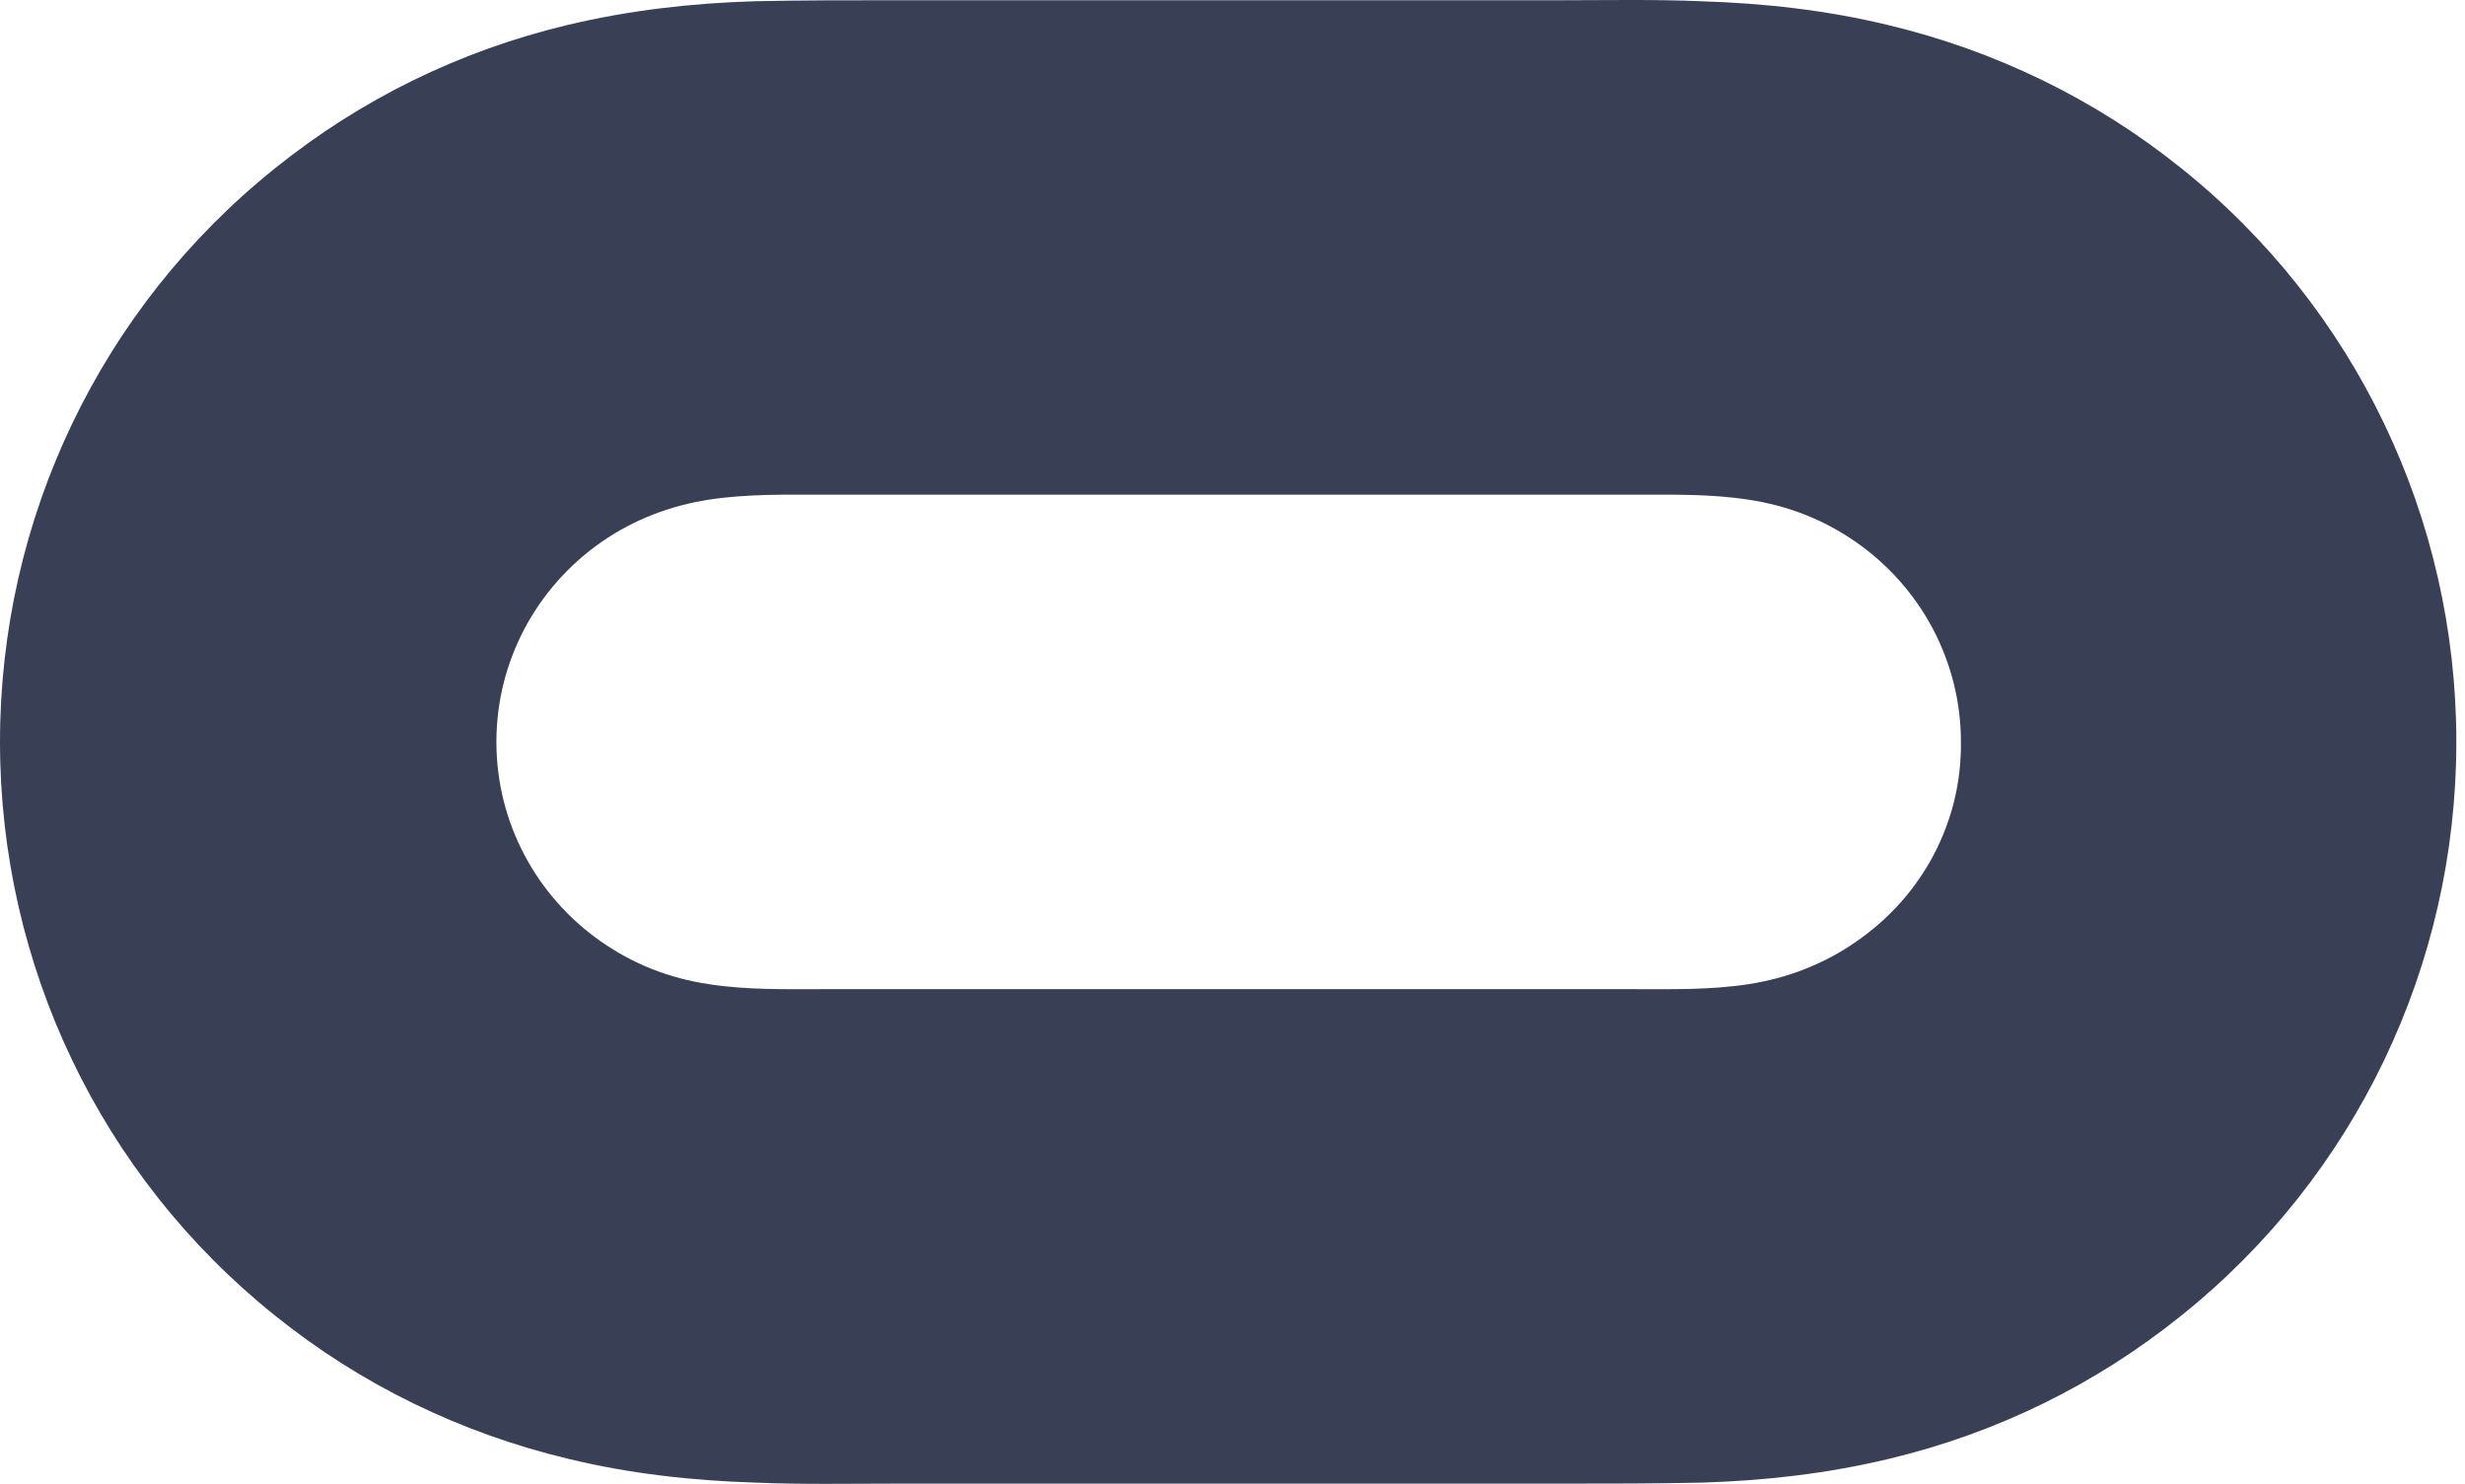 <svg width="103" height="62" viewBox="0 0 103 62" fill="none" xmlns="http://www.w3.org/2000/svg">
<path d="M91.151 7.035C87.556 4.142 83.383 2.118 78.879 1.043C76.317 0.424 73.714 0.134 71.07 0.052C69.128 -0.031 67.144 0.01 65.202 0.01H37.394C35.452 0.01 33.469 0.01 31.527 0.052C28.882 0.134 26.321 0.424 23.717 1.043C19.214 2.118 15.082 4.142 11.487 7.035C4.215 12.861 0 21.662 0 31C0 40.338 4.215 49.139 11.487 54.965C15.082 57.858 19.255 59.882 23.759 60.957C26.321 61.577 28.924 61.866 31.568 61.948C33.51 62.031 35.493 61.99 37.435 61.99H65.244C67.186 61.99 69.169 61.99 71.111 61.948C73.755 61.866 76.317 61.577 78.92 60.957C83.424 59.882 87.556 57.858 91.151 54.965C98.423 49.139 102.638 40.338 102.638 31C102.638 21.662 98.423 12.861 91.151 7.035ZM77.557 39.346C76.193 40.297 74.665 40.875 73.053 41.123C71.442 41.371 69.789 41.33 68.177 41.33H34.502C32.849 41.33 31.238 41.371 29.626 41.123C27.973 40.875 26.486 40.297 25.122 39.346C22.395 37.446 20.742 34.347 20.742 31C20.742 27.653 22.395 24.554 25.122 22.653C26.486 21.703 28.015 21.125 29.626 20.877C31.238 20.629 32.89 20.67 34.502 20.67H68.177C69.83 20.67 71.442 20.629 73.053 20.877C74.706 21.125 76.193 21.703 77.557 22.653C80.284 24.554 81.937 27.653 81.937 31C81.978 34.347 80.325 37.446 77.557 39.346Z" fill="#394056"/>
</svg>
